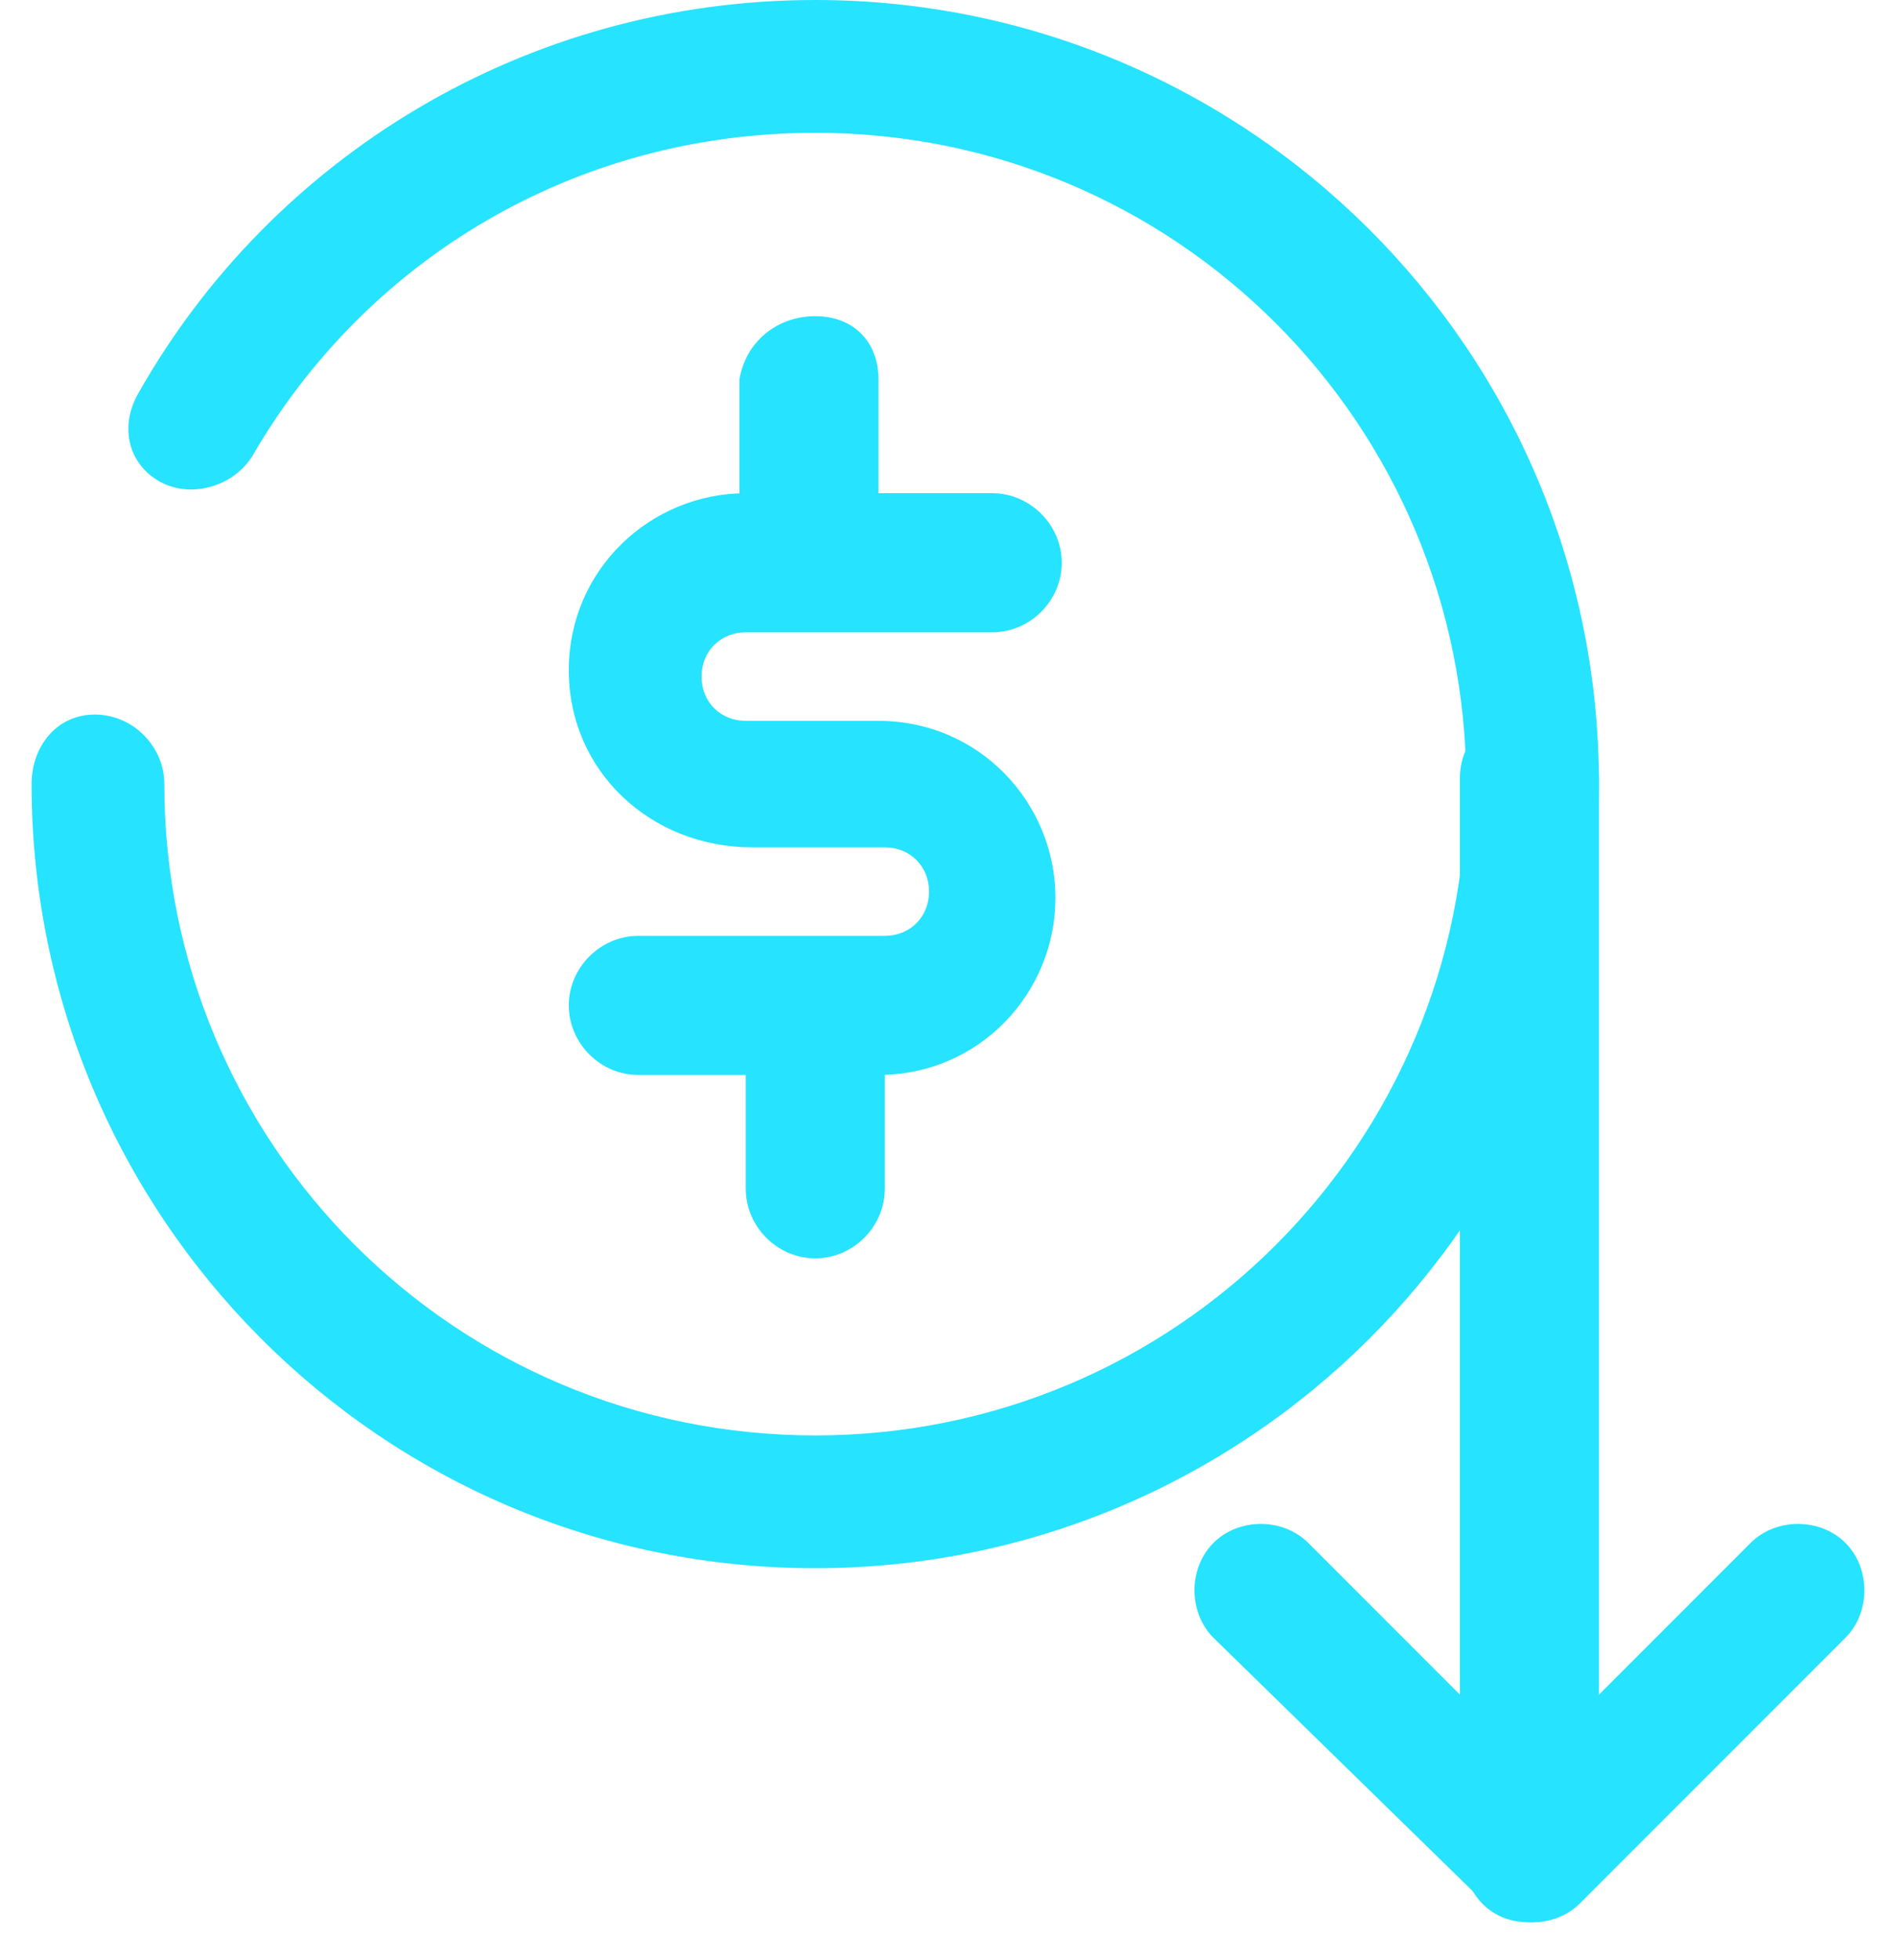 <svg width="30" height="31" viewBox="0 0 30 31" fill="none" xmlns="http://www.w3.org/2000/svg">
<path fill-rule="evenodd" clip-rule="evenodd" d="M12.9 22.7C7.2 22.7 2.6 18.1 2.6 12.4C2.6 11.8 2.1 11.3 1.5 11.3C0.9 11.3 0.5 11.8 0.5 12.4C0.5 19.2 6 24.8 12.9 24.8C19.7 24.8 25.3 19.3 25.3 12.4C25.3 5.5 19.7 0 12.9 0C8.3 0 4.3 2.5 2.2 6.2C1.9 6.7 2 7.3 2.5 7.6C3 7.9 3.7 7.7 4 7.2C5.8 4.1 9.1 2.1 12.9 2.1C18.6 2.1 23.2 6.7 23.2 12.4C23.2 18.1 18.6 22.7 12.9 22.7Z" fill="#26E3FF"/>
<path fill-rule="evenodd" clip-rule="evenodd" d="M9 10.6C9 9 10.3 7.8 11.8 7.8H15.7C16.3 7.8 16.8 8.3 16.8 8.9C16.8 9.5 16.3 10 15.7 10H11.8C11.4 10 11.1 10.3 11.1 10.7C11.1 11.1 11.4 11.4 11.8 11.4H13.9C15.5 11.4 16.7 12.7 16.7 14.2C16.7 15.7 15.5 17 13.9 17H10.1C9.5 17 9 16.5 9 15.9C9 15.3 9.5 14.8 10.1 14.8H14C14.4 14.8 14.7 14.5 14.7 14.1C14.7 13.7 14.4 13.4 14 13.4H11.9C10.3 13.4 9 12.2 9 10.6Z" fill="#26E3FF"/>
<path fill-rule="evenodd" clip-rule="evenodd" d="M12.9 14.9C13.5 14.9 14 15.4 14 16V18.8C14 19.4 13.5 19.9 12.9 19.9C12.3 19.9 11.8 19.4 11.8 18.8V16C11.8 15.3 12.3 14.9 12.9 14.9Z" fill="#26E3FF"/>
<path fill-rule="evenodd" clip-rule="evenodd" d="M12.9 5C13.5 5 13.9 5.4 13.9 6V8.8C13.9 9.4 13.4 9.9 12.8 9.9C12.2 9.9 11.7 9.4 11.7 8.8V6C11.8 5.4 12.3 5 12.9 5Z" fill="#26E3FF"/>
<path fill-rule="evenodd" clip-rule="evenodd" d="M23.5 30.1C23.9 30.5 24.6 30.5 25 30.1L29.2 25.9C29.6 25.5 29.6 24.8 29.2 24.4C28.8 24 28.1 24 27.7 24.4L24.2 27.9L20.7 24.4C20.3 24 19.6 24 19.2 24.4C18.8 24.8 18.8 25.5 19.2 25.9L23.5 30.1Z" fill="#26E3FF"/>
<path fill-rule="evenodd" clip-rule="evenodd" d="M24.2 30.4C24.8 30.4 25.3 29.9 25.3 29.3V12.3C25.3 11.7 24.8 11.2 24.2 11.2C23.6 11.2 23.1 11.7 23.1 12.3V29.3C23.2 30 23.6 30.4 24.2 30.4Z" fill="#26E3FF"/>
</svg>
